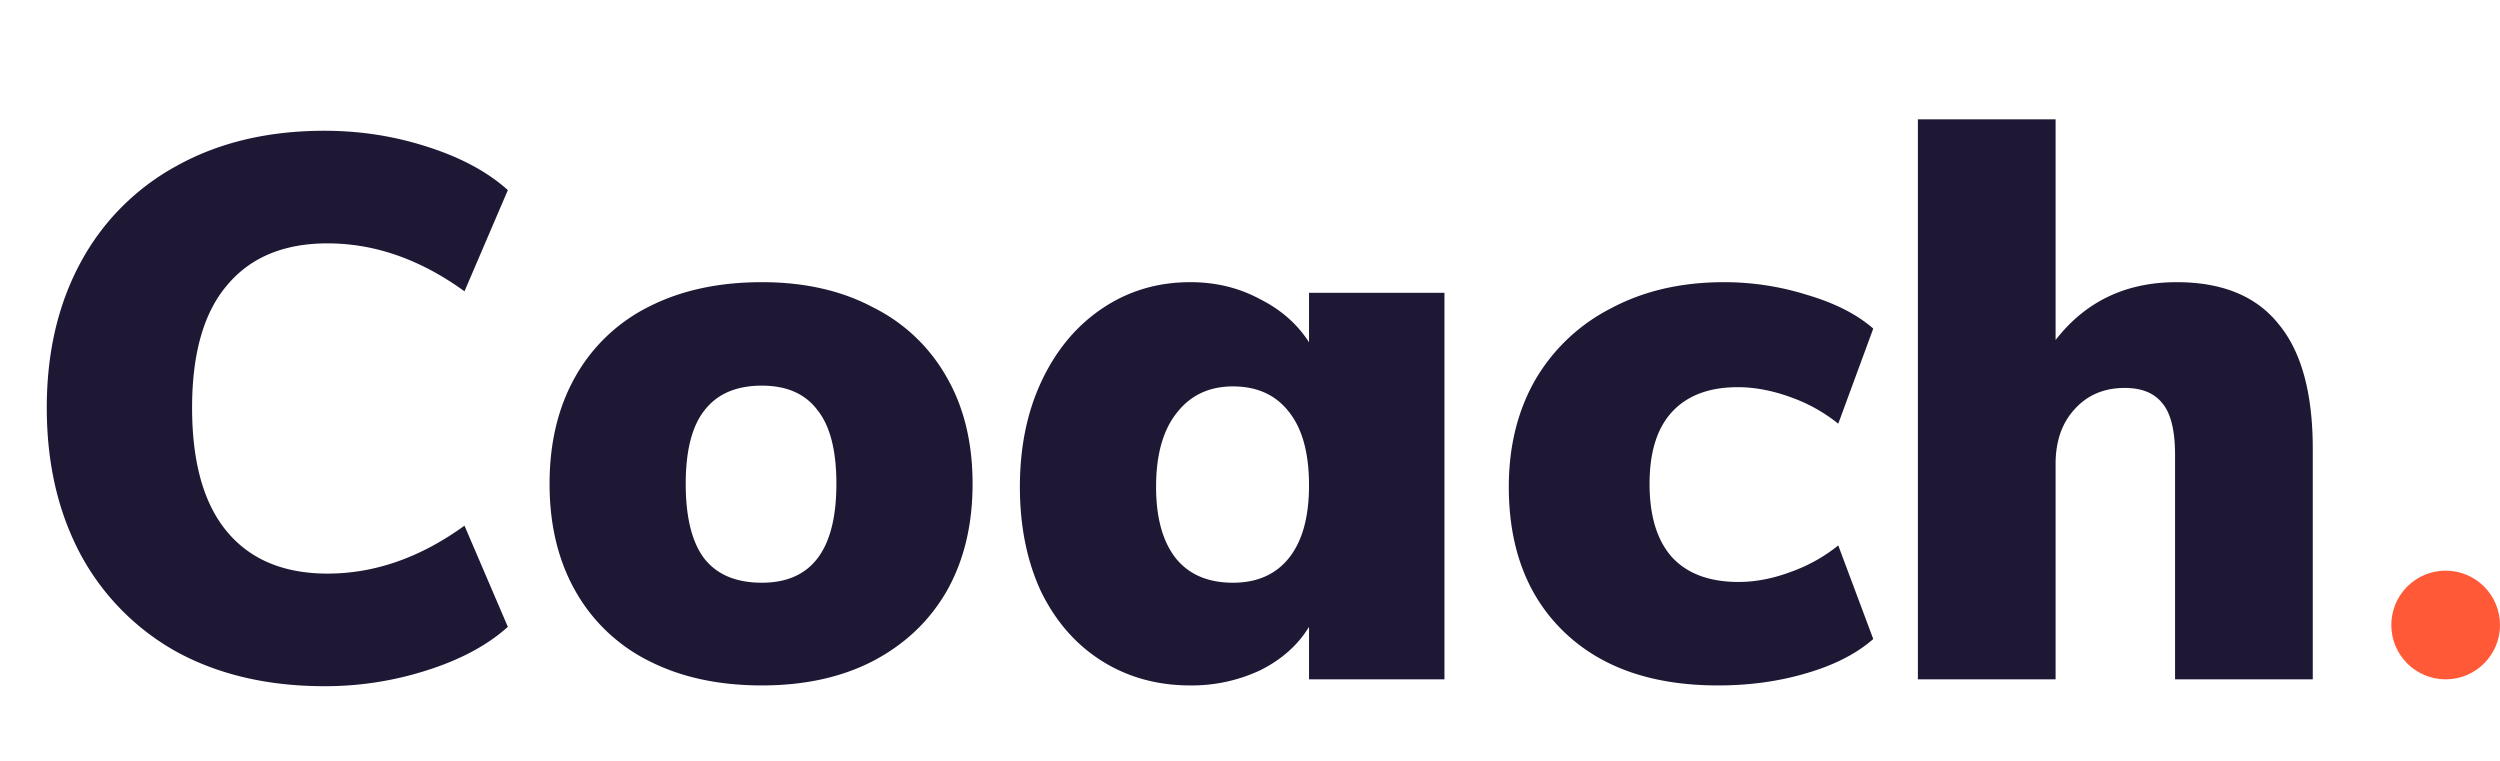 <svg width="92" height="28" viewBox="0 0 92 28" fill="none" xmlns="http://www.w3.org/2000/svg"><path d="M11.94 25.252c-2.071 0-3.882-.42-5.431-1.26a8.952 8.952 0 01-3.556-3.612c-.821-1.55-1.232-3.341-1.232-5.376 0-2.016.41-3.79 1.232-5.32A8.77 8.77 0 016.509 6.1c1.55-.859 3.36-1.288 5.432-1.288 1.307 0 2.567.196 3.78.588 1.232.392 2.221.924 2.968 1.596l-1.596 3.724c-1.624-1.176-3.304-1.764-5.04-1.764-1.605 0-2.837.513-3.696 1.54-.859 1.008-1.288 2.51-1.288 4.508 0 2.016.43 3.537 1.288 4.564.859 1.027 2.09 1.54 3.696 1.54 1.736 0 3.416-.588 5.04-1.764l1.596 3.724c-.747.672-1.736 1.204-2.968 1.596a12.218 12.218 0 01-3.78.588zm16.096-.028c-1.587 0-2.969-.299-4.145-.896a6.357 6.357 0 01-2.715-2.576c-.635-1.12-.952-2.436-.952-3.948s.317-2.828.951-3.948a6.354 6.354 0 012.716-2.576c1.177-.597 2.558-.896 4.145-.896 1.567 0 2.93.308 4.087.924a6.35 6.35 0 012.717 2.576c.634 1.101.951 2.408.951 3.92s-.317 2.828-.951 3.948c-.635 1.101-1.54 1.96-2.717 2.576-1.157.597-2.52.896-4.087.896zm0-3.78c1.829 0 2.743-1.213 2.743-3.64 0-1.232-.233-2.137-.7-2.716-.448-.597-1.129-.896-2.044-.896-.933 0-1.633.299-2.1.896-.466.579-.7 1.484-.7 2.716 0 1.25.234 2.175.7 2.772.467.579 1.167.868 2.1.868zm25.12-10.668V25h-4.984v-1.932c-.41.672-1.008 1.204-1.792 1.596a5.915 5.915 0 01-2.576.56c-1.213 0-2.296-.299-3.248-.896-.952-.597-1.699-1.447-2.24-2.548-.523-1.12-.784-2.408-.784-3.864 0-1.475.27-2.781.812-3.92.541-1.139 1.288-2.025 2.24-2.66.952-.635 2.025-.952 3.22-.952.933 0 1.783.205 2.548.616.784.392 1.39.924 1.82 1.596v-1.82h4.984zm-7.784 10.668c.896 0 1.587-.308 2.072-.924.485-.616.728-1.503.728-2.66 0-1.176-.243-2.072-.728-2.688-.485-.635-1.176-.952-2.072-.952-.877 0-1.568.327-2.072.98-.504.635-.756 1.54-.756 2.716 0 1.139.243 2.016.728 2.632.485.597 1.185.896 2.1.896zm17.852 3.78c-2.408 0-4.293-.653-5.656-1.96-1.362-1.307-2.044-3.09-2.044-5.348 0-1.493.327-2.81.98-3.948a6.802 6.802 0 012.8-2.632c1.195-.635 2.576-.952 4.144-.952a10.2 10.2 0 013.08.476c1.008.299 1.81.71 2.408 1.232l-1.288 3.5a5.981 5.981 0 00-1.764-.98c-.672-.243-1.316-.364-1.932-.364-1.045 0-1.848.299-2.408.896-.56.597-.84 1.484-.84 2.66 0 1.195.28 2.1.84 2.716.56.597 1.372.896 2.436.896.616 0 1.25-.121 1.904-.364a5.981 5.981 0 001.764-.98l1.288 3.444c-.616.541-1.437.961-2.464 1.26-1.008.299-2.09.448-3.248.448zm16.874-14.84c1.68 0 2.931.513 3.752 1.54.84 1.008 1.26 2.539 1.26 4.592V25h-5.068v-8.26c0-.877-.149-1.503-.448-1.876-.298-.392-.765-.588-1.4-.588-.765 0-1.38.261-1.848.784-.466.504-.7 1.176-.7 2.016V25h-5.068V4.392h5.068v8.12c1.102-1.419 2.586-2.128 4.452-2.128z" fill="#1E1835"/><circle cx="90" cy="23" r="2" fill="#FF5938"/></svg>